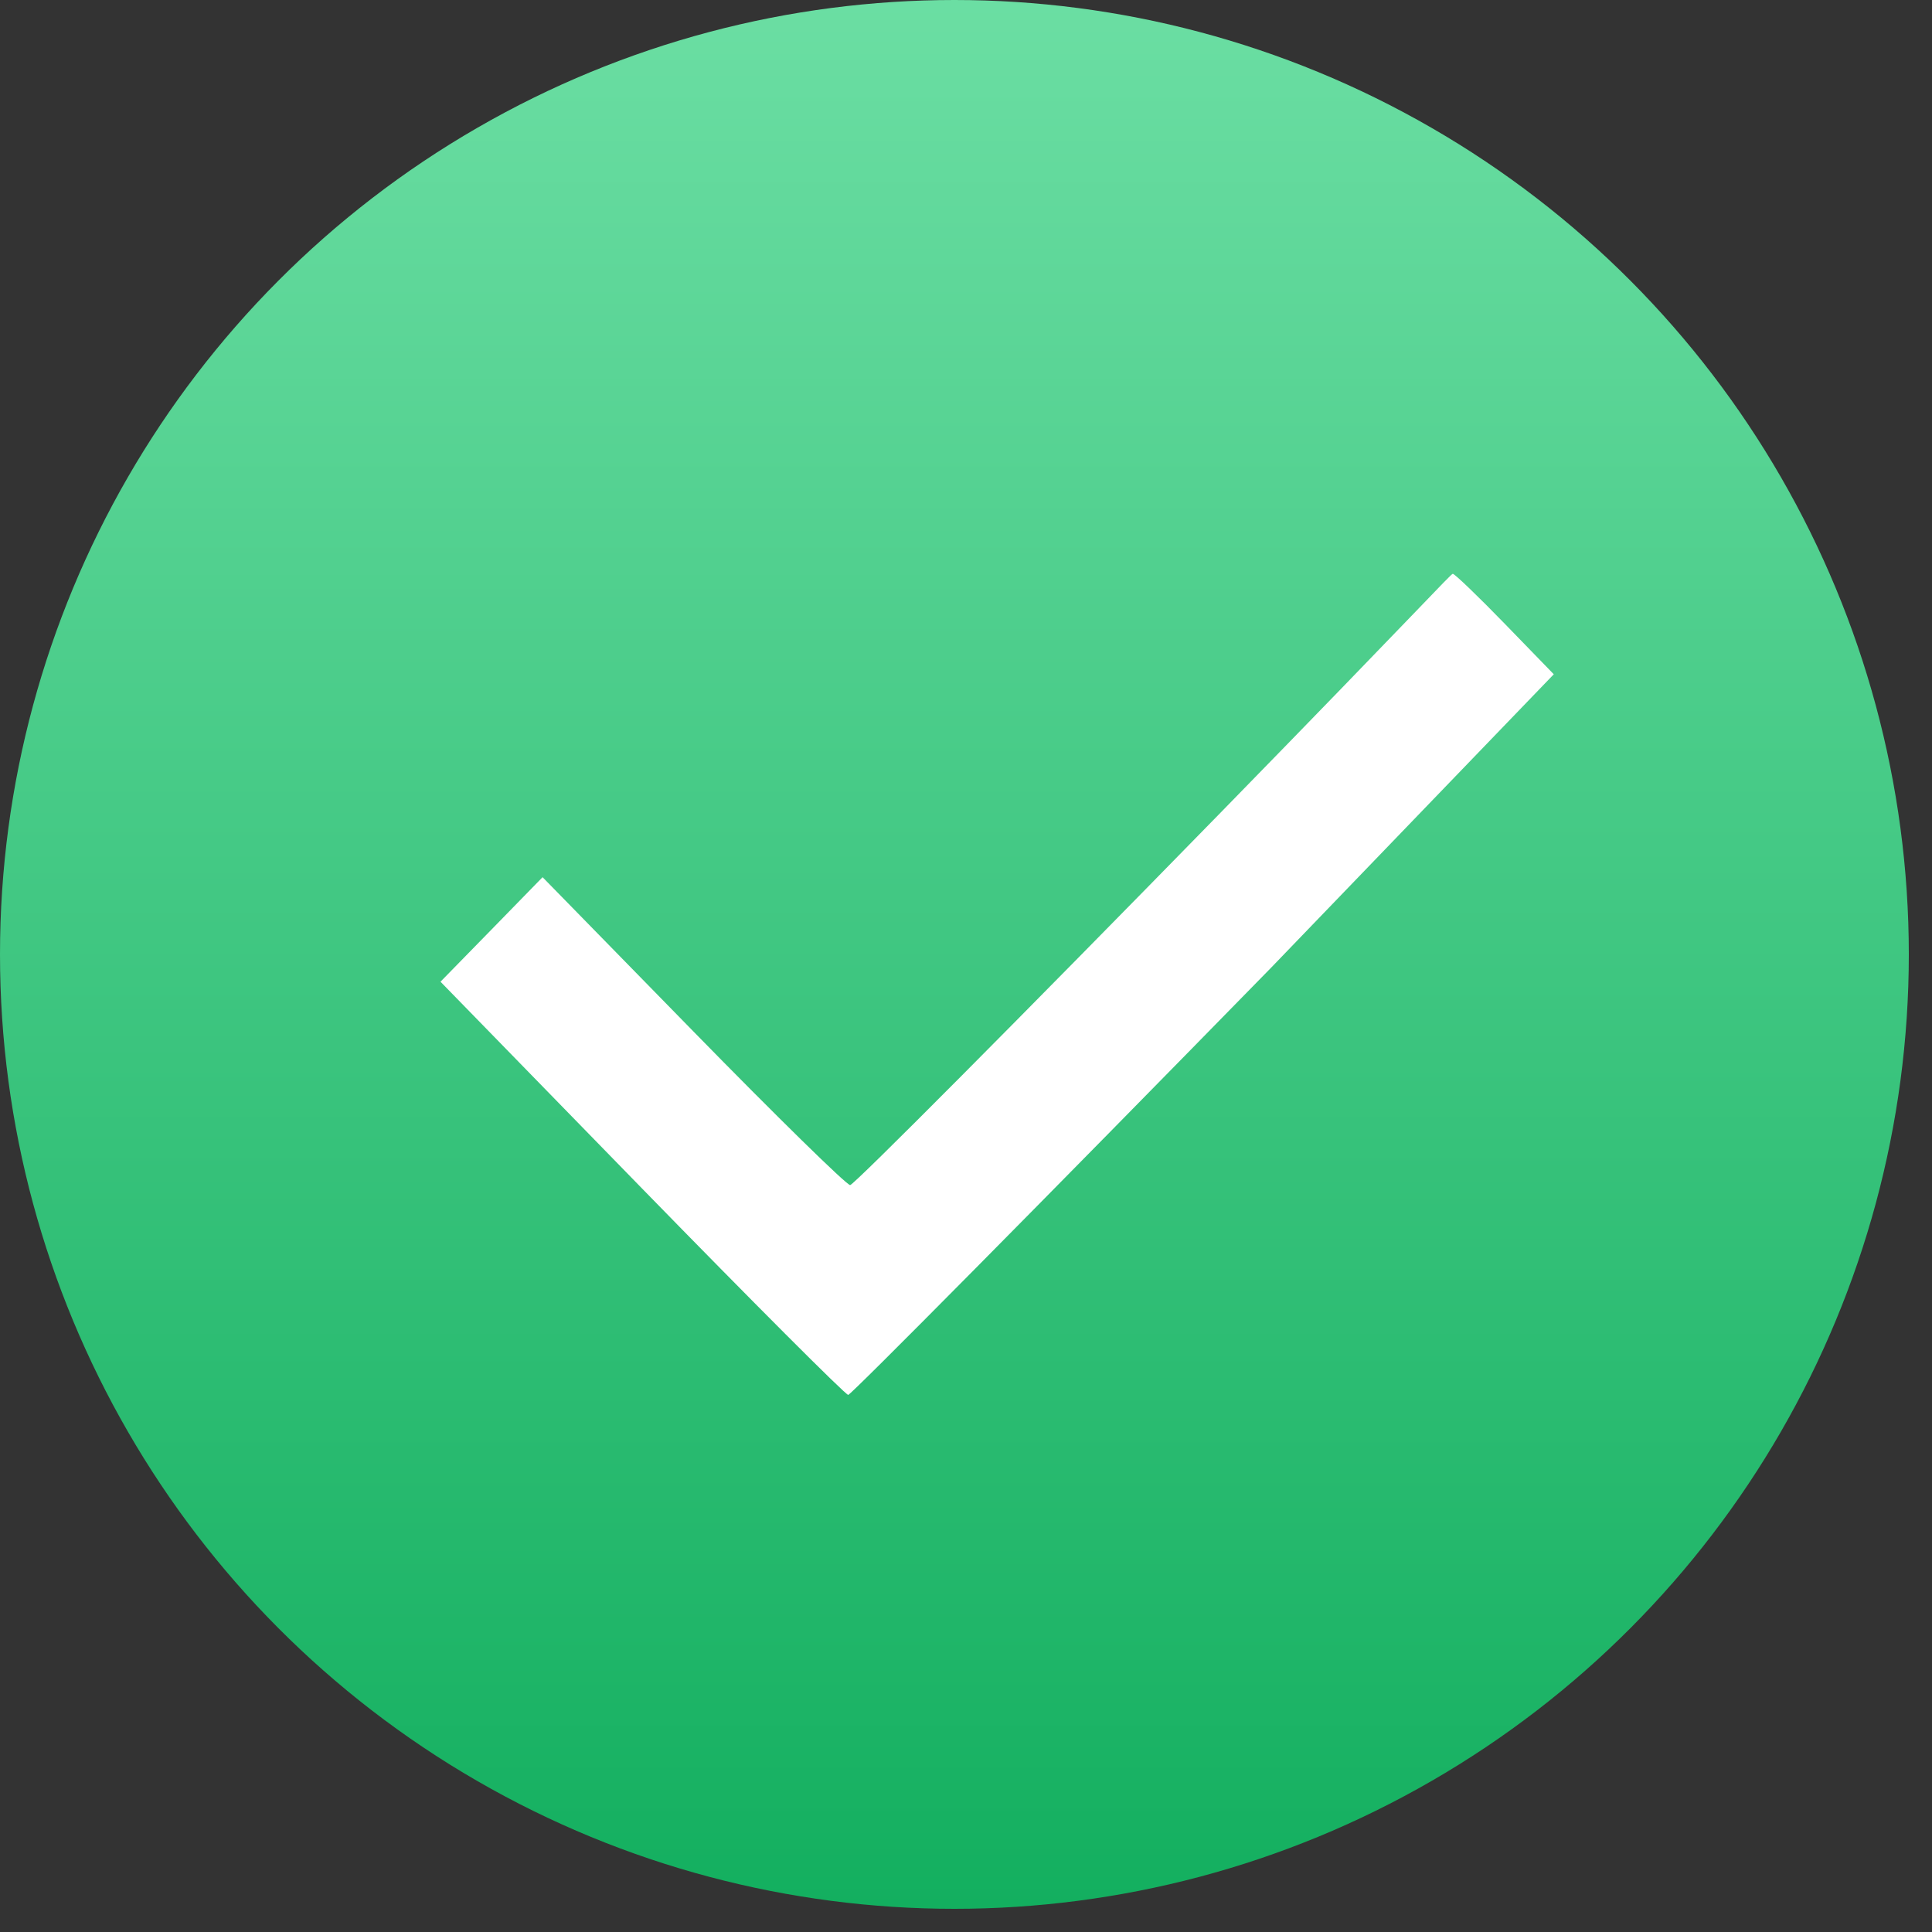 <?xml version="1.0" encoding="UTF-8"?> <svg xmlns="http://www.w3.org/2000/svg" width="30" height="30" viewBox="0 0 30 30" fill="none"><rect x="0" y="0" width="30" height="30" fill="#333333" stroke="none"/> <circle cx="14.82" cy="14.82" r="14.82" fill="url(#paint0_linear)"></circle> <path fill-rule="evenodd" clip-rule="evenodd" d="M18.951 12.621C15.845 15.8 13.258 18.402 13.201 18.402C13.145 18.402 12.048 17.326 10.762 16.011L8.425 13.621L7.633 14.433L6.84 15.244L9.967 18.452C11.687 20.216 13.129 21.66 13.171 21.66C13.213 21.66 16.167 18.677 19.734 15.03L24.127 10.47L23.37 9.69C22.954 9.261 22.588 8.91 22.559 8.91C22.529 8.91 22.056 9.441 18.951 12.621Z" fill="white"></path> <defs> <linearGradient id="paint0_linear" x1="14.82" y1="0" x2="14.82" y2="29.64" gradientUnits="userSpaceOnUse"> <stop stop-color="#6BDEA3"></stop> <stop offset="1" stop-color="#13AF5F"></stop> </linearGradient> </defs> </svg> 